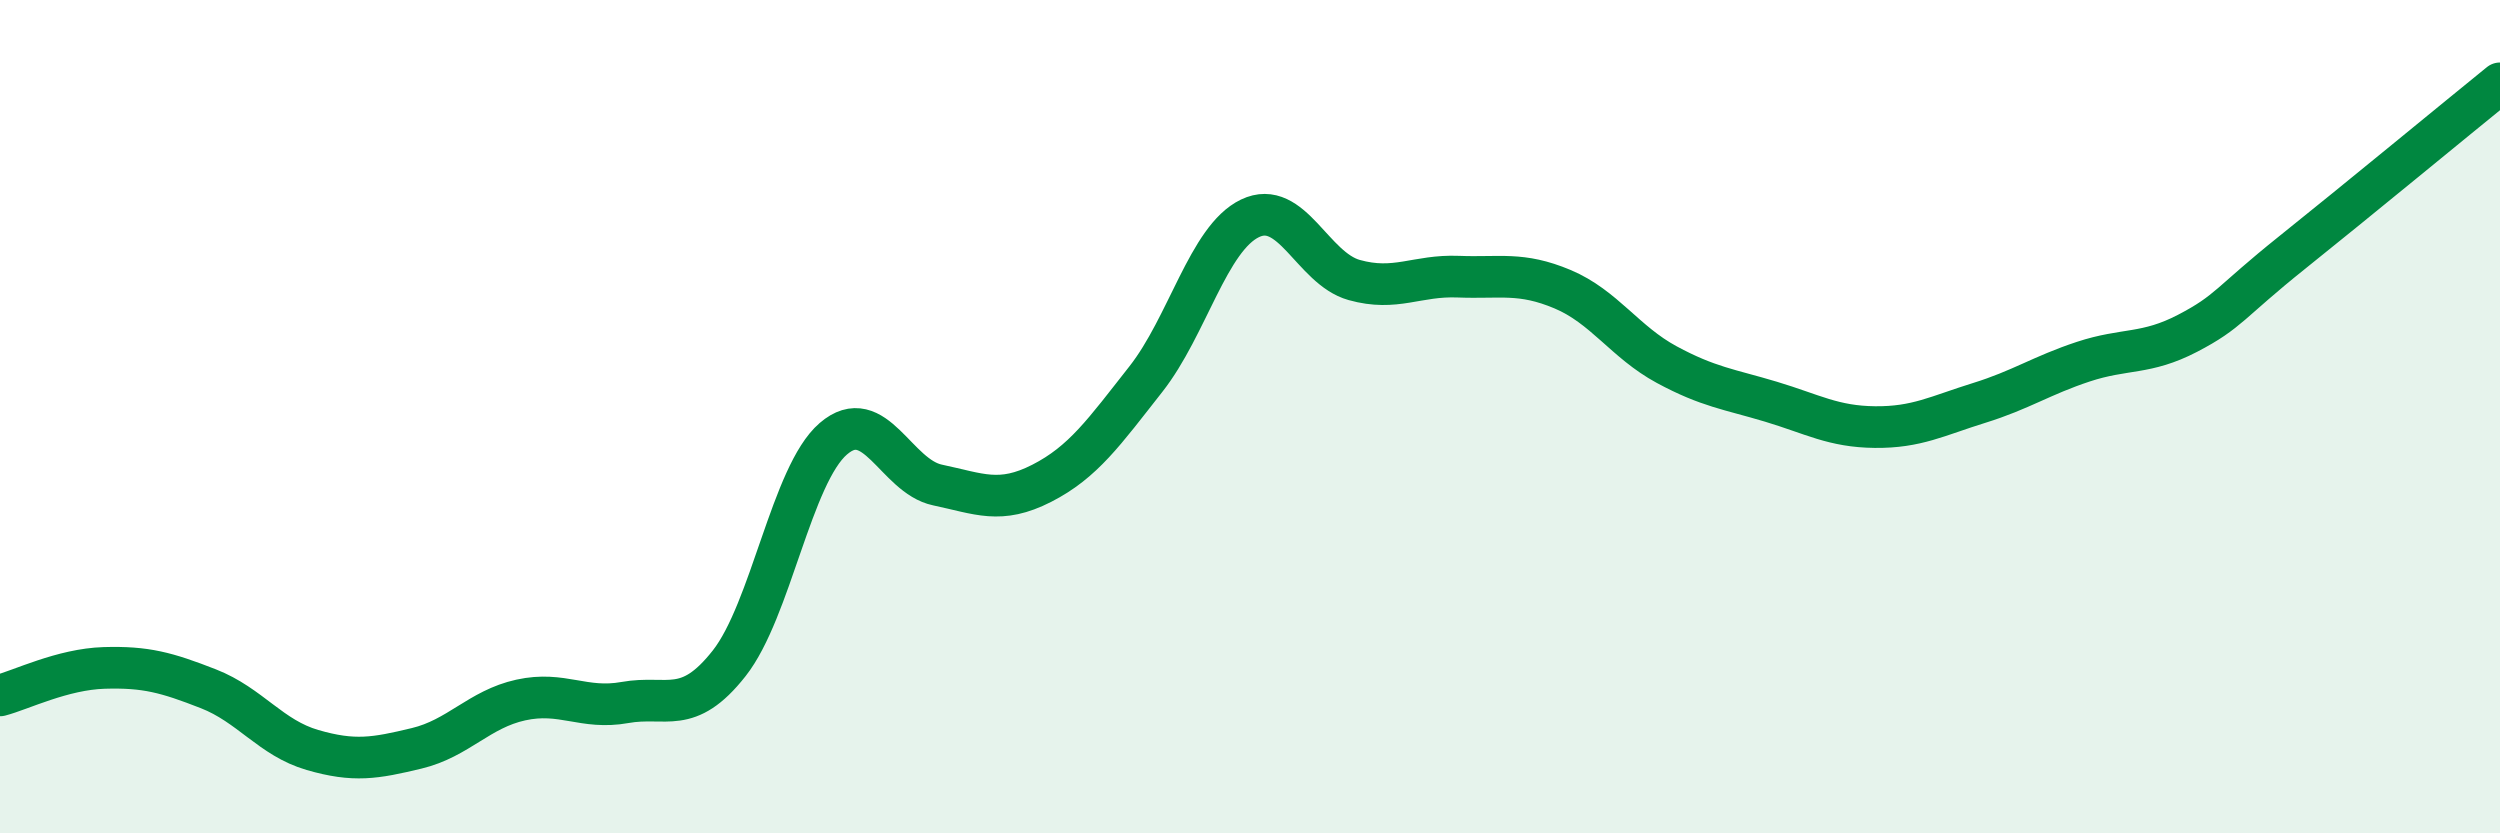 
    <svg width="60" height="20" viewBox="0 0 60 20" xmlns="http://www.w3.org/2000/svg">
      <path
        d="M 0,16.69 C 0.5,16.56 1.5,16.06 2.5,16.03 C 3.5,16 4,16.14 5,16.53 C 6,16.92 6.5,17.71 7.5,18 C 8.5,18.29 9,18.2 10,17.96 C 11,17.72 11.5,17.02 12.5,16.8 C 13.5,16.58 14,17.04 15,16.86 C 16,16.68 16.5,17.19 17.5,15.92 C 18.5,14.65 19,11.39 20,10.53 C 21,9.67 21.5,11.43 22.5,11.64 C 23.5,11.85 24,12.11 25,11.6 C 26,11.09 26.5,10.37 27.5,9.1 C 28.5,7.83 29,5.72 30,5.24 C 31,4.76 31.5,6.44 32.5,6.72 C 33.5,7 34,6.6 35,6.64 C 36,6.68 36.5,6.52 37.5,6.94 C 38.5,7.36 39,8.21 40,8.75 C 41,9.29 41.5,9.34 42.5,9.64 C 43.5,9.94 44,10.24 45,10.25 C 46,10.26 46.5,9.98 47.5,9.67 C 48.5,9.36 49,9.01 50,8.68 C 51,8.35 51.5,8.52 52.5,8 C 53.5,7.48 53.5,7.27 55,6.07 C 56.5,4.87 59,2.81 60,2L60 20L0 20Z"
        fill="#008740"
        opacity="0.1"
        stroke-linecap="round"
        stroke-linejoin="round"
      />
      <path
        d="M 0,16.69 C 0.5,16.56 1.5,16.06 2.5,16.03 C 3.5,16 4,16.14 5,16.53 C 6,16.92 6.5,17.71 7.5,18 C 8.5,18.29 9,18.2 10,17.96 C 11,17.72 11.5,17.02 12.5,16.8 C 13.5,16.58 14,17.04 15,16.86 C 16,16.68 16.5,17.19 17.5,15.92 C 18.5,14.65 19,11.39 20,10.53 C 21,9.67 21.5,11.43 22.5,11.64 C 23.5,11.85 24,12.11 25,11.6 C 26,11.09 26.5,10.37 27.5,9.1 C 28.5,7.83 29,5.72 30,5.24 C 31,4.76 31.5,6.44 32.5,6.72 C 33.5,7 34,6.6 35,6.64 C 36,6.68 36.5,6.52 37.5,6.94 C 38.5,7.36 39,8.21 40,8.75 C 41,9.29 41.5,9.34 42.5,9.64 C 43.5,9.94 44,10.24 45,10.25 C 46,10.26 46.5,9.98 47.5,9.67 C 48.5,9.36 49,9.01 50,8.68 C 51,8.35 51.5,8.52 52.5,8 C 53.5,7.48 53.5,7.27 55,6.07 C 56.5,4.87 59,2.81 60,2"
        stroke="#008740"
        stroke-width="1"
        fill="none"
        stroke-linecap="round"
        stroke-linejoin="round"
      />
    </svg>
  
